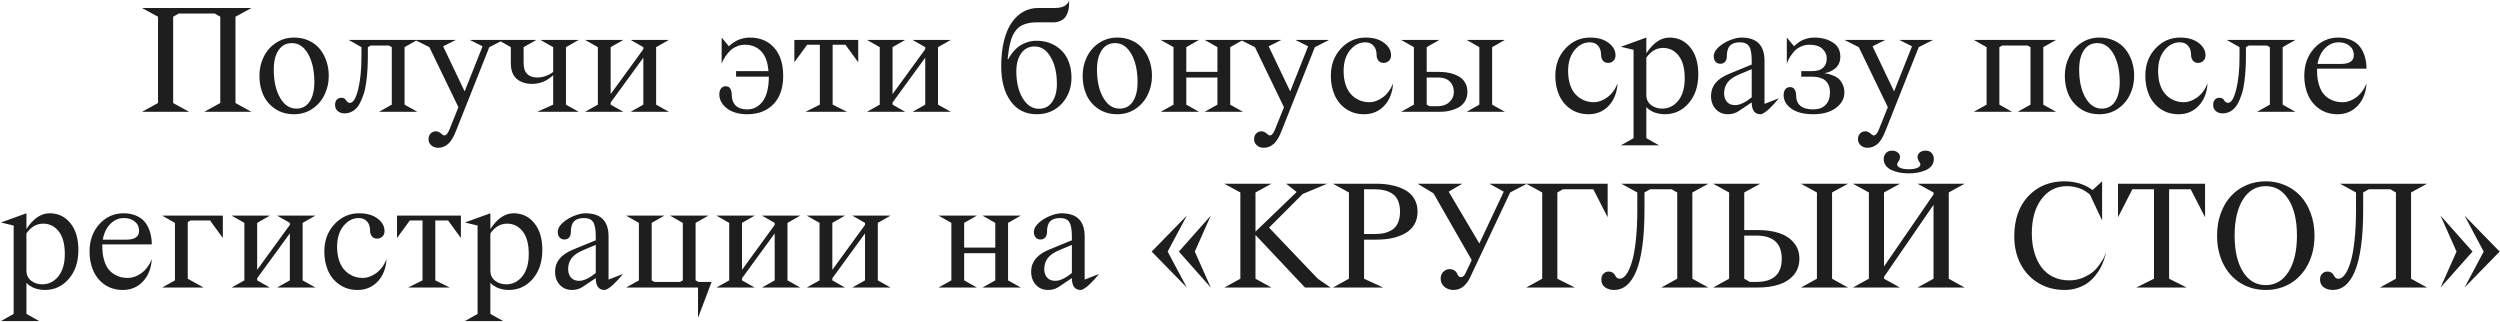 <?xml version="1.0" encoding="UTF-8"?> <svg xmlns="http://www.w3.org/2000/svg" width="939" height="121" viewBox="0 0 939 121" fill="none"><path d="M94.451 3.006L88.445 6.287V38.69L94.451 42H76.727L82.732 38.69V6.287L80.652 5.086H67.147L65.037 6.287V38.69L71.043 42H53.348L59.353 38.69V6.287L53.348 3.006H94.451ZM109.656 16.189C107.488 16.189 105.809 17.078 104.617 18.855C103.426 20.633 102.83 23.045 102.83 26.092C102.83 30.447 103.621 33.992 105.203 36.727C106.785 39.441 108.816 40.799 111.297 40.799C113.465 40.799 115.135 39.91 116.307 38.133C117.479 36.336 118.064 33.924 118.064 30.896C118.064 26.521 117.283 22.977 115.721 20.262C114.178 17.547 112.156 16.189 109.656 16.189ZM97.439 28.494C97.439 25.896 97.977 23.514 99.051 21.346C100.125 19.158 101.658 17.41 103.65 16.102C105.662 14.773 107.928 14.109 110.447 14.109C112.479 14.109 114.324 14.49 115.984 15.252C117.664 16.014 119.041 17.059 120.115 18.387C121.189 19.695 122.02 21.219 122.605 22.957C123.191 24.695 123.484 26.541 123.484 28.494C123.484 31.092 122.938 33.484 121.844 35.672C120.77 37.859 119.227 39.617 117.215 40.945C115.223 42.254 112.967 42.908 110.447 42.908C107.752 42.908 105.398 42.244 103.387 40.916C101.395 39.588 99.9 37.85 98.904 35.701C97.928 33.533 97.439 31.131 97.439 28.494ZM142.352 42L147.156 39.305V17.713L146.072 17.098H139.246L138.162 17.713V21.287C138.162 22.986 138.113 24.598 138.016 26.121C137.938 27.625 137.781 29.227 137.547 30.926C137.332 32.605 137 34.119 136.551 35.467C136.121 36.795 135.594 38.016 134.969 39.129C134.344 40.223 133.553 41.072 132.596 41.678C131.639 42.283 130.555 42.586 129.344 42.586C128.426 42.586 127.615 42.312 126.912 41.766C126.209 41.219 125.857 40.438 125.857 39.422C125.857 38.504 126.082 37.83 126.531 37.4C126.98 36.951 127.576 36.727 128.318 36.727C128.729 36.727 129.08 36.824 129.373 37.02C129.666 37.215 129.871 37.44 129.988 37.693C130.125 37.928 130.311 38.143 130.545 38.338C130.799 38.533 131.102 38.631 131.453 38.631C132.645 38.631 133.66 36.971 134.5 33.65C135.34 30.311 135.76 26.189 135.76 21.287V17.713L130.955 14.988H156.766L151.961 17.713V39.305L156.766 42H142.352ZM189.168 14.988L183.777 17.713L171.355 48.973C170.398 51.473 169.363 53.182 168.25 54.1C167.156 55.037 165.926 55.506 164.559 55.506C163.523 55.506 162.664 55.193 161.98 54.568C161.297 53.963 160.955 53.211 160.955 52.312C160.955 51.434 161.219 50.711 161.746 50.145C162.273 49.598 162.918 49.324 163.68 49.324C164.012 49.324 164.334 49.383 164.646 49.5C164.959 49.637 165.193 49.764 165.35 49.881C165.525 50.018 165.789 50.232 166.141 50.525C167.059 51.346 167.957 50.701 168.836 48.592L172.176 40.272L161.277 17.713L155.857 14.988H171.238L166.434 17.391L174.52 34.324L181.258 17.391L176.453 14.988H189.168ZM207.771 39.305V28.201C207.693 28.299 207.576 28.426 207.42 28.582C207.264 28.719 206.922 28.982 206.395 29.373C205.887 29.744 205.35 30.076 204.783 30.369C204.236 30.662 203.523 30.926 202.645 31.16C201.766 31.395 200.877 31.512 199.979 31.512C197.537 31.512 195.574 30.887 194.09 29.637C192.605 28.367 191.863 26.385 191.863 23.689V17.713L187.088 14.988H201.473L196.668 17.713V23.689C196.668 25.545 197.117 26.912 198.016 27.791C198.934 28.67 200.184 29.109 201.766 29.109C202.84 29.109 203.875 28.934 204.871 28.582C205.867 28.23 206.6 27.879 207.068 27.527L207.771 27V17.713L202.967 14.988H217.381L212.576 17.713V39.305L217.381 42H201.766L207.771 39.305ZM236.863 42L241.639 39.305V21.668L229.363 38.514V39.305L234.139 42H219.754L224.559 39.305V17.713L219.754 14.988H234.139L229.363 17.713V35.35L241.639 18.475V17.713L236.863 14.988H251.248L246.443 17.713V39.305L251.248 42H236.863ZM276.473 28.787V26.707H288.631C288.357 23.289 287.43 20.789 285.848 19.207C284.285 17.605 282.254 16.805 279.754 16.805C278.621 16.805 277.557 17.039 276.561 17.508C275.564 17.977 274.754 18.523 274.129 19.148C273.523 19.754 272.967 20.438 272.459 21.199C271.971 21.961 271.629 22.557 271.434 22.986C271.258 23.396 271.131 23.719 271.053 23.953V14.109L273.777 17.391C273.855 17.293 273.973 17.176 274.129 17.039C274.285 16.883 274.617 16.619 275.125 16.248C275.652 15.877 276.189 15.545 276.736 15.252C277.303 14.959 278.025 14.695 278.904 14.461C279.783 14.227 280.672 14.109 281.57 14.109C285.477 14.109 288.553 15.389 290.799 17.947C293.045 20.486 294.168 24.002 294.168 28.494C294.168 33.065 292.947 36.609 290.506 39.129C288.064 41.648 284.783 42.908 280.662 42.908C277.498 42.908 274.959 42.176 273.045 40.711C271.131 39.227 270.174 37.459 270.174 35.408C270.174 34.51 270.389 33.787 270.818 33.24C271.248 32.674 271.834 32.391 272.576 32.391C273.377 32.391 273.953 32.693 274.305 33.299C274.656 33.904 274.832 34.607 274.832 35.408C274.832 37.225 275.32 38.631 276.297 39.627C277.293 40.603 278.748 41.092 280.662 41.092C281.756 41.092 282.771 40.867 283.709 40.418C284.646 39.969 285.496 39.275 286.258 38.338C287.039 37.4 287.654 36.121 288.104 34.5C288.553 32.859 288.777 30.955 288.777 28.787H276.473ZM302.547 42L307.938 39.305V16.805H303.162L298.357 23.396V14.988H322.352V23.396L317.547 16.805H312.742V39.305L318.162 42H302.547ZM342.742 42L347.518 39.305V21.668L335.242 38.514V39.305L340.018 42H325.633L330.438 39.305V17.713L325.633 14.988H340.018L335.242 17.713V35.35L347.518 18.475V17.713L342.742 14.988H357.127L352.322 17.713V39.305L357.127 42H342.742ZM378.455 22.195H378.748C378.826 22 378.943 21.756 379.1 21.463C379.275 21.15 379.666 20.604 380.271 19.822C380.896 19.021 381.57 18.318 382.293 17.713C383.035 17.107 384.021 16.561 385.252 16.072C386.502 15.565 387.83 15.31 389.236 15.31C391.971 15.31 394.344 15.926 396.355 17.156C398.387 18.367 399.91 20.008 400.926 22.078C401.941 24.148 402.449 26.492 402.449 29.109C402.449 33.055 401.219 36.346 398.758 38.982C396.316 41.6 393.182 42.908 389.354 42.908C385.213 42.908 381.961 41.277 379.598 38.016C377.234 34.734 376.053 30.359 376.053 24.891C376.053 21.297 376.404 18.094 377.107 15.281C377.811 12.469 378.787 10.184 380.037 8.426C381.287 6.648 382.742 5.301 384.402 4.383C386.062 3.465 387.879 3.006 389.852 3.006H396.15C397.146 3.006 398.016 2.898 398.758 2.684C399.5 2.469 400.057 2.186 400.428 1.834C400.799 1.482 401.062 1.189 401.219 0.955C401.375 0.721 401.482 0.486 401.541 0.252V1.512C401.541 2.039 401.502 2.557 401.424 3.064C401.365 3.572 401.209 4.168 400.955 4.852C400.721 5.516 400.398 6.102 399.988 6.609C399.578 7.098 398.982 7.518 398.201 7.869C397.439 8.221 396.551 8.396 395.535 8.396H389.236C388.045 8.396 386.971 8.514 386.014 8.748C385.076 8.963 384.266 9.266 383.582 9.656C382.898 10.027 382.283 10.545 381.736 11.209C381.209 11.854 380.77 12.527 380.418 13.23C380.086 13.914 379.783 14.773 379.51 15.809C379.256 16.824 379.051 17.811 378.895 18.768C378.738 19.725 378.592 20.867 378.455 22.195ZM388.592 17.449C386.443 17.449 384.764 18.309 383.553 20.027C382.342 21.746 381.736 23.992 381.736 26.766C381.736 30.848 382.527 34.217 384.109 36.873C385.711 39.529 387.742 40.857 390.203 40.857C392.352 40.857 394.012 39.998 395.184 38.279C396.375 36.541 396.971 34.305 396.971 31.57C396.971 27.449 396.189 24.07 394.627 21.434C393.084 18.777 391.072 17.449 388.592 17.449ZM418.855 16.189C416.688 16.189 415.008 17.078 413.816 18.855C412.625 20.633 412.029 23.045 412.029 26.092C412.029 30.447 412.82 33.992 414.402 36.727C415.984 39.441 418.016 40.799 420.496 40.799C422.664 40.799 424.334 39.91 425.506 38.133C426.678 36.336 427.264 33.924 427.264 30.896C427.264 26.521 426.482 22.977 424.92 20.262C423.377 17.547 421.355 16.189 418.855 16.189ZM406.639 28.494C406.639 25.896 407.176 23.514 408.25 21.346C409.324 19.158 410.857 17.41 412.85 16.102C414.861 14.773 417.127 14.109 419.646 14.109C421.678 14.109 423.523 14.49 425.184 15.252C426.863 16.014 428.24 17.059 429.314 18.387C430.389 19.695 431.219 21.219 431.805 22.957C432.391 24.695 432.684 26.541 432.684 28.494C432.684 31.092 432.137 33.484 431.043 35.672C429.969 37.859 428.426 39.617 426.414 40.945C424.422 42.254 422.166 42.908 419.646 42.908C416.951 42.908 414.598 42.244 412.586 40.916C410.594 39.588 409.1 37.85 408.104 35.701C407.127 33.533 406.639 31.131 406.639 28.494ZM435.965 42L440.77 39.305V17.713L435.965 14.988H450.35L445.574 17.713V27H457.264V17.713L452.459 14.988H466.873L462.068 17.713V39.305L466.873 42H452.459L457.264 39.305V29.109H445.574V39.305L450.35 42H435.965ZM499.246 14.988L493.855 17.713L481.434 48.973C480.477 51.473 479.441 53.182 478.328 54.1C477.234 55.037 476.004 55.506 474.637 55.506C473.602 55.506 472.742 55.193 472.059 54.568C471.375 53.963 471.033 53.211 471.033 52.312C471.033 51.434 471.297 50.711 471.824 50.145C472.352 49.598 472.996 49.324 473.758 49.324C474.09 49.324 474.412 49.383 474.725 49.5C475.037 49.637 475.271 49.764 475.428 49.881C475.604 50.018 475.867 50.232 476.219 50.525C477.137 51.346 478.035 50.701 478.914 48.592L482.254 40.272L471.355 17.713L465.936 14.988H481.316L476.512 17.391L484.598 34.324L491.336 17.391L486.531 14.988H499.246ZM523.24 31.395C523.006 34.852 521.893 37.635 519.9 39.744C517.908 41.853 515.389 42.908 512.342 42.908C509.822 42.908 507.605 42.273 505.691 41.004C503.777 39.715 502.322 37.986 501.326 35.818C500.35 33.631 499.861 31.189 499.861 28.494C499.861 24.354 501.131 20.926 503.67 18.211C506.209 15.477 509.295 14.109 512.928 14.109C515.818 14.109 518.133 14.773 519.871 16.102C521.609 17.41 522.479 18.982 522.479 20.818C522.479 21.697 522.195 22.391 521.629 22.898C521.062 23.387 520.408 23.631 519.666 23.631C518.846 23.631 518.201 23.338 517.732 22.752C517.283 22.166 517.059 21.502 517.059 20.76C517.059 19.217 516.678 18.025 515.916 17.186C515.174 16.326 514.139 15.896 512.811 15.896C510.604 15.896 508.689 16.883 507.068 18.855C505.467 20.828 504.666 23.426 504.666 26.648C504.666 28.367 504.861 29.92 505.252 31.307C505.662 32.674 506.189 33.797 506.834 34.676C507.479 35.535 508.23 36.258 509.09 36.844C509.969 37.41 510.838 37.81 511.697 38.045C512.557 38.279 513.426 38.397 514.305 38.397C515.945 38.397 517.586 37.82 519.227 36.668C520.887 35.516 522.225 33.758 523.24 31.395ZM526.258 42L531.062 39.305V17.713L526.258 14.988H540.643L535.867 17.713V27H540.35C541.385 27 542.371 27.068 543.309 27.205C544.266 27.322 545.232 27.557 546.209 27.908C547.186 28.26 548.025 28.709 548.729 29.256C549.451 29.803 550.037 30.525 550.486 31.424C550.936 32.322 551.16 33.348 551.16 34.5C551.16 35.652 550.936 36.678 550.486 37.576C550.037 38.475 549.451 39.197 548.729 39.744C548.025 40.291 547.186 40.74 546.209 41.092C545.232 41.443 544.266 41.688 543.309 41.824C542.371 41.941 541.385 42 540.35 42H526.258ZM540.057 29.109H535.867V39.305L536.951 39.891H540.057C541.834 39.891 543.279 39.373 544.393 38.338C545.506 37.303 546.062 36.023 546.062 34.5C546.062 32.898 545.555 31.6 544.539 30.604C543.543 29.607 542.049 29.109 540.057 29.109ZM550.867 42L555.643 39.305V17.713L550.867 14.988H565.252L560.447 17.713V39.305L565.252 42H550.867ZM607.557 31.395C607.322 34.852 606.209 37.635 604.217 39.744C602.225 41.853 599.705 42.908 596.658 42.908C594.139 42.908 591.922 42.273 590.008 41.004C588.094 39.715 586.639 37.986 585.643 35.818C584.666 33.631 584.178 31.189 584.178 28.494C584.178 24.354 585.447 20.926 587.986 18.211C590.525 15.477 593.611 14.109 597.244 14.109C600.135 14.109 602.449 14.773 604.188 16.102C605.926 17.41 606.795 18.982 606.795 20.818C606.795 21.697 606.512 22.391 605.945 22.898C605.379 23.387 604.725 23.631 603.982 23.631C603.162 23.631 602.518 23.338 602.049 22.752C601.6 22.166 601.375 21.502 601.375 20.76C601.375 19.217 600.994 18.025 600.232 17.186C599.49 16.326 598.455 15.896 597.127 15.896C594.92 15.896 593.006 16.883 591.385 18.855C589.783 20.828 588.982 23.426 588.982 26.648C588.982 28.367 589.178 29.92 589.568 31.307C589.979 32.674 590.506 33.797 591.15 34.676C591.795 35.535 592.547 36.258 593.406 36.844C594.285 37.41 595.154 37.81 596.014 38.045C596.873 38.279 597.742 38.397 598.621 38.397C600.262 38.397 601.902 37.82 603.543 36.668C605.203 35.516 606.541 33.758 607.557 31.395ZM618.367 21.668V35.701C618.367 37.264 618.953 38.504 620.125 39.422C621.316 40.34 622.693 40.799 624.256 40.799C626.697 40.799 628.729 39.803 630.35 37.81C631.971 35.799 632.781 32.996 632.781 29.402C632.781 25.672 632.02 22.84 630.496 20.906C628.992 18.973 627.049 18.006 624.666 18.006C622.146 18.006 620.047 19.227 618.367 21.668ZM608.787 54.598L613.562 51.902V18.709L608.787 17.566L618.367 14.109V20.027C620.926 16.082 623.826 14.109 627.068 14.109C630.271 14.109 632.869 15.34 634.861 17.801C636.873 20.262 637.879 23.631 637.879 27.908C637.879 32.342 636.678 35.955 634.275 38.748C631.893 41.522 628.895 42.908 625.281 42.908C624.383 42.908 623.533 42.81 622.732 42.615C621.932 42.44 621.277 42.225 620.77 41.971C620.262 41.697 619.812 41.434 619.422 41.18C619.051 40.906 618.787 40.672 618.631 40.477L618.367 40.213V51.902L623.172 54.598H608.787ZM649.305 27.791L657.947 24.246V22.811C657.947 20.174 657.615 18.367 656.951 17.391C656.307 16.395 655.145 15.896 653.465 15.896C651.805 15.896 650.574 16.316 649.773 17.156C648.992 17.977 648.602 19.295 648.602 21.111C648.602 22.01 648.377 22.713 647.928 23.221C647.479 23.709 646.883 23.953 646.141 23.953C645.418 23.953 644.822 23.699 644.354 23.191C643.904 22.664 643.68 21.971 643.68 21.111C643.68 19.939 644.295 18.797 645.525 17.684C646.775 16.57 648.201 15.701 649.803 15.076C651.404 14.432 652.82 14.109 654.051 14.109C659.852 14.109 662.752 17.01 662.752 22.811V39.012L668.172 36.902C668.035 37.059 667.85 37.273 667.615 37.547C667.4 37.82 666.98 38.309 666.355 39.012C665.73 39.695 665.135 40.301 664.568 40.828C664.021 41.355 663.426 41.834 662.781 42.264C662.156 42.693 661.648 42.908 661.258 42.908C659.051 42.908 657.947 41.424 657.947 38.455L653.348 41.531C652.098 42.449 650.652 42.908 649.012 42.908C647.156 42.908 645.633 42.273 644.441 41.004C643.25 39.715 642.654 38.045 642.654 35.994C642.654 32.361 644.871 29.627 649.305 27.791ZM657.947 36.551V25.975L653.348 27.908C651.219 28.787 649.725 29.812 648.865 30.984C648.006 32.137 647.576 33.504 647.576 35.086C647.576 36.355 647.928 37.41 648.631 38.25C649.354 39.07 650.379 39.48 651.707 39.48C653.445 39.48 655.525 38.504 657.947 36.551ZM681.033 41.092C683.006 41.092 684.549 40.535 685.662 39.422C686.775 38.289 687.332 36.746 687.332 34.793C687.332 34.188 687.283 33.631 687.186 33.123C687.107 32.615 686.922 32.088 686.629 31.541C686.336 30.975 685.945 30.506 685.457 30.135C684.988 29.744 684.324 29.422 683.465 29.168C682.605 28.914 681.6 28.787 680.447 28.787H676.551V26.707H680.74C682.518 26.707 683.855 26.287 684.754 25.447C685.672 24.607 686.131 23.426 686.131 21.902C686.131 20.535 685.584 19.344 684.49 18.328C683.416 17.312 681.766 16.805 679.539 16.805C678.367 16.805 677.273 17.059 676.258 17.566C675.242 18.055 674.432 18.65 673.826 19.354C673.24 20.057 672.723 20.76 672.273 21.463C671.844 22.166 671.541 22.762 671.365 23.25L671.131 24.012V14.109L673.855 17.391C673.934 17.293 674.041 17.176 674.178 17.039C674.314 16.883 674.627 16.619 675.115 16.248C675.604 15.877 676.111 15.545 676.639 15.252C677.186 14.959 677.879 14.695 678.719 14.461C679.578 14.227 680.457 14.109 681.355 14.109C684.148 14.109 686.492 14.715 688.387 15.926C690.281 17.117 691.229 18.904 691.229 21.287C691.229 22.303 691.033 23.201 690.643 23.982C690.252 24.764 689.773 25.359 689.207 25.77C688.66 26.18 688.104 26.521 687.537 26.795C686.99 27.068 686.521 27.234 686.131 27.293L685.545 27.41V27.586C685.74 27.586 685.994 27.615 686.307 27.674C686.639 27.713 687.215 27.879 688.035 28.172C688.875 28.445 689.607 28.816 690.232 29.285C690.877 29.734 691.453 30.447 691.961 31.424C692.488 32.381 692.752 33.504 692.752 34.793C692.752 37.02 691.697 38.934 689.588 40.535C687.479 42.117 684.627 42.908 681.033 42.908C677.576 42.908 674.861 42.225 672.889 40.857C670.916 39.471 669.93 37.752 669.93 35.701C669.93 34.803 670.145 34.08 670.574 33.533C671.004 32.986 671.59 32.713 672.332 32.713C673.133 32.713 673.709 33.016 674.061 33.621C674.432 34.207 674.617 34.9 674.617 35.701C674.617 39.295 676.756 41.092 681.033 41.092ZM726.062 14.988L720.672 17.713L708.25 48.973C707.293 51.473 706.258 53.182 705.145 54.1C704.051 55.037 702.82 55.506 701.453 55.506C700.418 55.506 699.559 55.193 698.875 54.568C698.191 53.963 697.85 53.211 697.85 52.312C697.85 51.434 698.113 50.711 698.641 50.145C699.168 49.598 699.812 49.324 700.574 49.324C700.906 49.324 701.229 49.383 701.541 49.5C701.854 49.637 702.088 49.764 702.244 49.881C702.42 50.018 702.684 50.232 703.035 50.525C703.953 51.346 704.852 50.701 705.73 48.592L709.07 40.272L698.172 17.713L692.752 14.988H708.133L703.328 17.391L711.414 34.324L718.152 17.391L713.348 14.988H726.062ZM750.965 17.713V39.305L755.74 42H741.355L746.16 39.305V17.713L741.355 14.988H772.264L767.459 17.713V39.305L772.264 42H757.85L762.654 39.305V17.713L761.57 17.098H752.049L750.965 17.713ZM787.762 16.189C785.594 16.189 783.914 17.078 782.723 18.855C781.531 20.633 780.936 23.045 780.936 26.092C780.936 30.447 781.727 33.992 783.309 36.727C784.891 39.441 786.922 40.799 789.402 40.799C791.57 40.799 793.24 39.91 794.412 38.133C795.584 36.336 796.17 33.924 796.17 30.896C796.17 26.521 795.389 22.977 793.826 20.262C792.283 17.547 790.262 16.189 787.762 16.189ZM775.545 28.494C775.545 25.896 776.082 23.514 777.156 21.346C778.23 19.158 779.764 17.41 781.756 16.102C783.768 14.773 786.033 14.109 788.553 14.109C790.584 14.109 792.43 14.49 794.09 15.252C795.77 16.014 797.146 17.059 798.221 18.387C799.295 19.695 800.125 21.219 800.711 22.957C801.297 24.695 801.59 26.541 801.59 28.494C801.59 31.092 801.043 33.484 799.949 35.672C798.875 37.859 797.332 39.617 795.32 40.945C793.328 42.254 791.072 42.908 788.553 42.908C785.857 42.908 783.504 42.244 781.492 40.916C779.5 39.588 778.006 37.85 777.01 35.701C776.033 33.533 775.545 31.131 775.545 28.494ZM829.158 31.395C828.924 34.852 827.811 37.635 825.818 39.744C823.826 41.853 821.307 42.908 818.26 42.908C815.74 42.908 813.523 42.273 811.609 41.004C809.695 39.715 808.24 37.986 807.244 35.818C806.268 33.631 805.779 31.189 805.779 28.494C805.779 24.354 807.049 20.926 809.588 18.211C812.127 15.477 815.213 14.109 818.846 14.109C821.736 14.109 824.051 14.773 825.789 16.102C827.527 17.41 828.396 18.982 828.396 20.818C828.396 21.697 828.113 22.391 827.547 22.898C826.98 23.387 826.326 23.631 825.584 23.631C824.764 23.631 824.119 23.338 823.65 22.752C823.201 22.166 822.977 21.502 822.977 20.76C822.977 19.217 822.596 18.025 821.834 17.186C821.092 16.326 820.057 15.896 818.729 15.896C816.521 15.896 814.607 16.883 812.986 18.855C811.385 20.828 810.584 23.426 810.584 26.648C810.584 28.367 810.779 29.92 811.17 31.307C811.58 32.674 812.107 33.797 812.752 34.676C813.396 35.535 814.148 36.258 815.008 36.844C815.887 37.41 816.756 37.81 817.615 38.045C818.475 38.279 819.344 38.397 820.223 38.397C821.863 38.397 823.504 37.82 825.145 36.668C826.805 35.516 828.143 33.758 829.158 31.395ZM847.762 42L852.566 39.305V17.713L851.482 17.098H844.656L843.572 17.713V21.287C843.572 22.986 843.523 24.598 843.426 26.121C843.348 27.625 843.191 29.227 842.957 30.926C842.742 32.605 842.41 34.119 841.961 35.467C841.531 36.795 841.004 38.016 840.379 39.129C839.754 40.223 838.963 41.072 838.006 41.678C837.049 42.283 835.965 42.586 834.754 42.586C833.836 42.586 833.025 42.312 832.322 41.766C831.619 41.219 831.268 40.438 831.268 39.422C831.268 38.504 831.492 37.83 831.941 37.4C832.391 36.951 832.986 36.727 833.729 36.727C834.139 36.727 834.49 36.824 834.783 37.02C835.076 37.215 835.281 37.44 835.398 37.693C835.535 37.928 835.721 38.143 835.955 38.338C836.209 38.533 836.512 38.631 836.863 38.631C838.055 38.631 839.07 36.971 839.91 33.65C840.75 30.311 841.17 26.189 841.17 21.287V17.713L836.365 14.988H862.176L857.371 17.713V39.305L862.176 42H847.762ZM888.865 31.395C888.631 34.852 887.518 37.635 885.525 39.744C883.533 41.853 881.014 42.908 877.967 42.908C875.447 42.908 873.23 42.273 871.316 41.004C869.402 39.715 867.947 37.986 866.951 35.818C865.975 33.631 865.486 31.189 865.486 28.494C865.486 24.334 866.717 20.896 869.178 18.182C871.639 15.467 874.666 14.109 878.26 14.109C880.096 14.109 881.707 14.422 883.094 15.047C884.5 15.652 885.613 16.502 886.434 17.596C887.254 18.689 887.859 19.93 888.25 21.316C888.66 22.684 888.865 24.178 888.865 25.799H870.291V26.648C870.291 28.484 870.496 30.115 870.906 31.541C871.316 32.947 871.834 34.08 872.459 34.94C873.104 35.779 873.865 36.473 874.744 37.02C875.623 37.547 876.473 37.908 877.293 38.103C878.133 38.299 879.012 38.397 879.93 38.397C881.57 38.397 883.211 37.82 884.852 36.668C886.512 35.516 887.85 33.758 888.865 31.395ZM878.377 15.896C876.482 15.896 874.803 16.619 873.338 18.064C871.873 19.51 870.916 21.492 870.467 24.012H879.285C882.488 24.012 884.09 22.908 884.09 20.701C884.09 19.236 883.553 18.074 882.479 17.215C881.424 16.336 880.057 15.896 878.377 15.896ZM9.93 87.668V101.701C9.93 103.264 10.516 104.504 11.688 105.422C12.879 106.34 14.256 106.799 15.818 106.799C18.26 106.799 20.291 105.803 21.912 103.811C23.533 101.799 24.344 98.996 24.344 95.402C24.344 91.672 23.582 88.84 22.059 86.906C20.555 84.973 18.611 84.006 16.229 84.006C13.709 84.006 11.609 85.227 9.93 87.668ZM0.35 120.598L5.125 117.902V84.709L0.35 83.566L9.93 80.109V86.027C12.488 82.082 15.389 80.109 18.631 80.109C21.834 80.109 24.432 81.34 26.424 83.801C28.436 86.262 29.441 89.631 29.441 93.908C29.441 98.342 28.24 101.955 25.838 104.748C23.455 107.521 20.457 108.908 16.844 108.908C15.945 108.908 15.096 108.811 14.295 108.615C13.494 108.439 12.84 108.225 12.332 107.971C11.824 107.697 11.375 107.434 10.984 107.18C10.613 106.906 10.35 106.672 10.193 106.477L9.93 106.213V117.902L14.734 120.598H0.35ZM57.01 97.394C56.775 100.852 55.662 103.635 53.67 105.744C51.678 107.854 49.158 108.908 46.111 108.908C43.592 108.908 41.375 108.273 39.461 107.004C37.547 105.715 36.092 103.986 35.096 101.818C34.119 99.631 33.631 97.189 33.631 94.494C33.631 90.334 34.861 86.897 37.322 84.182C39.783 81.467 42.81 80.109 46.404 80.109C48.24 80.109 49.852 80.422 51.238 81.047C52.645 81.652 53.758 82.502 54.578 83.596C55.398 84.689 56.004 85.93 56.395 87.316C56.805 88.684 57.01 90.178 57.01 91.799H38.435V92.648C38.435 94.484 38.641 96.115 39.051 97.541C39.461 98.947 39.978 100.08 40.603 100.939C41.248 101.779 42.01 102.473 42.889 103.02C43.768 103.547 44.617 103.908 45.438 104.104C46.277 104.299 47.156 104.396 48.074 104.396C49.715 104.396 51.355 103.82 52.996 102.668C54.656 101.516 55.994 99.758 57.01 97.394ZM46.522 81.897C44.627 81.897 42.947 82.619 41.482 84.064C40.018 85.51 39.06 87.492 38.611 90.012H47.43C50.633 90.012 52.234 88.908 52.234 86.701C52.234 85.236 51.697 84.074 50.623 83.215C49.568 82.336 48.201 81.897 46.522 81.897ZM70.516 83.391V104.689L76.492 108H60.906L65.711 105.305V83.713L60.906 80.988H83.699V89.397L78.894 82.805H71.6L70.516 83.391ZM104.09 108L108.865 105.305V87.668L96.59 104.514V105.305L101.365 108H86.981L91.785 105.305V83.713L86.981 80.988H101.365L96.59 83.713V101.35L108.865 84.475V83.713L104.09 80.988H118.475L113.67 83.713V105.305L118.475 108H104.09ZM145.193 97.394C144.959 100.852 143.846 103.635 141.854 105.744C139.861 107.854 137.342 108.908 134.295 108.908C131.775 108.908 129.559 108.273 127.645 107.004C125.73 105.715 124.275 103.986 123.279 101.818C122.303 99.631 121.814 97.189 121.814 94.494C121.814 90.353 123.084 86.926 125.623 84.211C128.162 81.477 131.248 80.109 134.881 80.109C137.771 80.109 140.086 80.773 141.824 82.102C143.562 83.41 144.432 84.982 144.432 86.818C144.432 87.697 144.148 88.391 143.582 88.898C143.016 89.387 142.361 89.631 141.619 89.631C140.799 89.631 140.154 89.338 139.686 88.752C139.236 88.166 139.012 87.502 139.012 86.76C139.012 85.217 138.631 84.025 137.869 83.186C137.127 82.326 136.092 81.897 134.764 81.897C132.557 81.897 130.643 82.883 129.021 84.856C127.42 86.828 126.619 89.426 126.619 92.648C126.619 94.367 126.814 95.92 127.205 97.307C127.615 98.674 128.143 99.797 128.787 100.676C129.432 101.535 130.184 102.258 131.043 102.844C131.922 103.41 132.791 103.811 133.65 104.045C134.51 104.279 135.379 104.396 136.258 104.396C137.898 104.396 139.539 103.82 141.18 102.668C142.84 101.516 144.178 99.758 145.193 97.394ZM153.309 108L158.699 105.305V82.805H153.924L149.119 89.397V80.988H173.113V89.397L168.309 82.805H163.504V105.305L168.924 108H153.309ZM184.188 87.668V101.701C184.188 103.264 184.773 104.504 185.945 105.422C187.137 106.34 188.514 106.799 190.076 106.799C192.518 106.799 194.549 105.803 196.17 103.811C197.791 101.799 198.602 98.996 198.602 95.402C198.602 91.672 197.84 88.84 196.316 86.906C194.812 84.973 192.869 84.006 190.486 84.006C187.967 84.006 185.867 85.227 184.188 87.668ZM174.607 120.598L179.383 117.902V84.709L174.607 83.566L184.188 80.109V86.027C186.746 82.082 189.646 80.109 192.889 80.109C196.092 80.109 198.689 81.34 200.682 83.801C202.693 86.262 203.699 89.631 203.699 93.908C203.699 98.342 202.498 101.955 200.096 104.748C197.713 107.521 194.715 108.908 191.102 108.908C190.203 108.908 189.354 108.811 188.553 108.615C187.752 108.439 187.098 108.225 186.59 107.971C186.082 107.697 185.633 107.434 185.242 107.18C184.871 106.906 184.607 106.672 184.451 106.477L184.188 106.213V117.902L188.992 120.598H174.607ZM215.125 93.791L223.768 90.246V88.811C223.768 86.174 223.436 84.367 222.771 83.391C222.127 82.394 220.965 81.897 219.285 81.897C217.625 81.897 216.395 82.316 215.594 83.156C214.812 83.977 214.422 85.295 214.422 87.111C214.422 88.01 214.197 88.713 213.748 89.221C213.299 89.709 212.703 89.953 211.961 89.953C211.238 89.953 210.643 89.699 210.174 89.191C209.725 88.664 209.5 87.971 209.5 87.111C209.5 85.939 210.115 84.797 211.346 83.684C212.596 82.57 214.021 81.701 215.623 81.076C217.225 80.432 218.641 80.109 219.871 80.109C225.672 80.109 228.572 83.01 228.572 88.811V105.012L233.992 102.902C233.855 103.059 233.67 103.273 233.436 103.547C233.221 103.82 232.801 104.309 232.176 105.012C231.551 105.695 230.955 106.301 230.389 106.828C229.842 107.355 229.246 107.834 228.602 108.264C227.977 108.693 227.469 108.908 227.078 108.908C224.871 108.908 223.768 107.424 223.768 104.455L219.168 107.531C217.918 108.449 216.473 108.908 214.832 108.908C212.977 108.908 211.453 108.273 210.262 107.004C209.07 105.715 208.475 104.045 208.475 101.994C208.475 98.361 210.691 95.627 215.125 93.791ZM223.768 102.551V91.975L219.168 93.908C217.039 94.787 215.545 95.812 214.686 96.984C213.826 98.137 213.396 99.504 213.396 101.086C213.396 102.355 213.748 103.41 214.451 104.25C215.174 105.07 216.199 105.48 217.527 105.48C219.266 105.48 221.346 104.504 223.768 102.551ZM256.463 105.305V83.713L251.658 80.988H266.072L261.268 83.713V105.305L262.352 105.891H267.273L262.176 119.396V108H235.164L239.969 105.305V83.713L235.164 80.988H249.549L244.773 83.713V105.305L245.857 105.891H255.379L256.463 105.305ZM286.199 108L290.975 105.305V87.668L278.699 104.514V105.305L283.475 108H269.09L273.895 105.305V83.713L269.09 80.988H283.475L278.699 83.713V101.35L290.975 84.475V83.713L286.199 80.988H300.584L295.779 83.713V105.305L300.584 108H286.199ZM320.125 108L324.9 105.305V87.668L312.625 104.514V105.305L317.4 108H303.016L307.82 105.305V83.713L303.016 80.988H317.4L312.625 83.713V101.35L324.9 84.475V83.713L320.125 80.988H334.51L329.705 83.713V105.305L334.51 108H320.125ZM352.527 108L357.332 105.305V83.713L352.527 80.988H366.912L362.137 83.713V93H373.826V83.713L369.021 80.988H383.436L378.631 83.713V105.305L383.436 108H369.021L373.826 105.305V95.109H362.137V105.305L366.912 108H352.527ZM393.953 93.791L402.596 90.246V88.811C402.596 86.174 402.264 84.367 401.6 83.391C400.955 82.394 399.793 81.897 398.113 81.897C396.453 81.897 395.223 82.316 394.422 83.156C393.641 83.977 393.25 85.295 393.25 87.111C393.25 88.01 393.025 88.713 392.576 89.221C392.127 89.709 391.531 89.953 390.789 89.953C390.066 89.953 389.471 89.699 389.002 89.191C388.553 88.664 388.328 87.971 388.328 87.111C388.328 85.939 388.943 84.797 390.174 83.684C391.424 82.57 392.85 81.701 394.451 81.076C396.053 80.432 397.469 80.109 398.699 80.109C404.5 80.109 407.4 83.01 407.4 88.811V105.012L412.82 102.902C412.684 103.059 412.498 103.273 412.264 103.547C412.049 103.82 411.629 104.309 411.004 105.012C410.379 105.695 409.783 106.301 409.217 106.828C408.67 107.355 408.074 107.834 407.43 108.264C406.805 108.693 406.297 108.908 405.906 108.908C403.699 108.908 402.596 107.424 402.596 104.455L397.996 107.531C396.746 108.449 395.301 108.908 393.66 108.908C391.805 108.908 390.281 108.273 389.09 107.004C387.898 105.715 387.303 104.045 387.303 101.994C387.303 98.361 389.52 95.627 393.953 93.791ZM402.596 102.551V91.975L397.996 93.908C395.867 94.787 394.373 95.812 393.514 96.984C392.654 98.137 392.225 99.504 392.225 101.086C392.225 102.355 392.576 103.41 393.279 104.25C394.002 105.07 395.027 105.48 396.355 105.48C398.094 105.48 400.174 104.504 402.596 102.551ZM445.779 80.988L438.572 94.494L445.779 108L432.566 94.494L445.779 80.988ZM454.773 80.988L448.768 94.494L454.773 108L442.791 94.494L454.773 80.988ZM477.566 69.006L471.561 72.287V86.994L487.029 72.111L483.074 69.006H498.514L489.314 72.844L476.658 85.5L494.969 104.689L499.773 108H490.164L471.561 88.254V104.689L477.566 108H459.871L465.877 104.689V72.287L459.871 69.006H477.566ZM519.549 108H500.652L506.658 104.689V72.287L500.652 69.006H516.854C519.1 69.006 521.141 69.211 522.977 69.621C524.812 70.012 526.443 70.617 527.869 71.438C529.314 72.238 530.438 73.332 531.238 74.719C532.039 76.086 532.439 77.678 532.439 79.494C532.439 81.311 532.039 82.912 531.238 84.299C530.438 85.666 529.314 86.76 527.869 87.58C526.443 88.4 524.812 89.016 522.977 89.426C521.141 89.816 519.1 90.012 516.854 90.012H512.342V104.689L519.549 108ZM512.342 71.086V87.902H516.238C517.664 87.902 518.924 87.775 520.018 87.522C521.131 87.248 522.137 86.809 523.035 86.203C523.953 85.578 524.646 84.709 525.115 83.596C525.604 82.463 525.848 81.096 525.848 79.494C525.848 77.893 525.604 76.535 525.115 75.422C524.646 74.289 523.953 73.42 523.035 72.814C522.137 72.189 521.131 71.75 520.018 71.496C518.924 71.223 517.664 71.086 516.238 71.086H512.342ZM573.514 69.006L567.215 72.287L552.215 104.104C550.711 107.307 548.611 108.908 545.916 108.908C544.568 108.908 543.426 108.508 542.488 107.707C541.57 106.887 541.111 105.881 541.111 104.689C541.111 103.576 541.453 102.697 542.137 102.053C542.82 101.408 543.582 101.086 544.422 101.086C545.164 101.086 545.77 101.242 546.238 101.555C546.727 101.867 547.049 102.219 547.205 102.609C547.361 102.98 547.557 103.322 547.791 103.635C548.025 103.947 548.299 104.104 548.611 104.104C549.432 104.104 550.057 103.586 550.486 102.551L552.771 97.688L538.416 72.609L532.439 69.006H549.227L544.129 71.994L555.643 91.447L564.812 71.994L559.422 69.006H573.514ZM584.939 72.287V104.689L591.531 108H573.25L579.256 104.689V72.287L573.25 69.006H603.836V81.603L598.445 71.086H587.049L584.939 72.287ZM641.658 69.006L635.652 72.287V104.689L641.658 108H623.963L629.969 104.689V72.287L627.859 71.086H619.773L617.664 72.287V78.908C617.664 84.143 617.391 88.693 616.844 92.561C616.316 96.428 615.545 99.553 614.529 101.936C613.533 104.299 612.342 106.057 610.955 107.209C609.588 108.342 608.025 108.908 606.268 108.908C604.939 108.908 603.807 108.576 602.869 107.912C601.932 107.248 601.463 106.281 601.463 105.012C601.463 104.035 601.736 103.293 602.283 102.785C602.85 102.258 603.475 101.994 604.158 101.994C604.822 101.994 605.359 102.141 605.77 102.434C606.18 102.707 606.453 103.01 606.59 103.342C606.727 103.674 606.941 103.986 607.234 104.279C607.527 104.553 607.908 104.689 608.377 104.689C609.236 104.689 610.047 104.162 610.809 103.107C611.59 102.053 612.293 100.51 612.918 98.478C613.543 96.447 614.041 93.742 614.412 90.363C614.783 86.984 614.969 83.166 614.969 78.908V72.287L608.963 69.006H641.658ZM643.445 69.006H661.141L655.135 72.287V86.408H660.232C663.24 86.408 665.887 86.779 668.172 87.522C670.457 88.244 672.303 89.436 673.709 91.096C675.135 92.736 675.848 94.768 675.848 97.189C675.848 99.611 675.135 101.652 673.709 103.312C672.303 104.953 670.447 106.145 668.143 106.887C665.857 107.629 663.221 108 660.232 108H643.445L649.451 104.689V72.287L643.445 69.006ZM655.135 88.488V104.689L657.244 105.891H659.646C666.033 105.891 669.227 102.99 669.227 97.189C669.227 91.389 666.033 88.488 659.646 88.488H655.135ZM694.129 69.006L688.123 72.287V104.689L694.129 108H676.434L682.439 104.689V72.287L676.434 69.006H694.129ZM737.928 69.006L731.951 72.287V104.689L737.928 108H720.232L726.238 104.689V76.916L707.635 103.986V104.689L713.641 108H695.945L701.951 104.689V72.287L695.945 69.006H713.641L707.635 72.287V100.09L726.238 73.019V72.287L720.232 69.006H737.928ZM723.191 56.584C724.266 56.584 725.057 56.897 725.564 57.522C726.092 58.147 726.355 58.869 726.355 59.69C726.355 60.647 726.092 61.486 725.564 62.209C725.037 62.912 724.314 63.469 723.396 63.879C722.479 64.289 721.482 64.602 720.408 64.816C719.334 65.012 718.182 65.109 716.951 65.109C715.721 65.109 714.559 65.012 713.465 64.816C712.391 64.602 711.395 64.289 710.477 63.879C709.578 63.469 708.855 62.912 708.309 62.209C707.781 61.486 707.518 60.647 707.518 59.69C707.518 58.889 707.781 58.176 708.309 57.551C708.836 56.906 709.637 56.584 710.711 56.584C711.512 56.584 712.195 56.809 712.762 57.258C713.348 57.688 713.641 58.264 713.641 58.986C713.641 59.553 713.436 60.119 713.025 60.685C712.635 61.232 712.498 61.682 712.615 62.033C712.752 62.522 713.23 62.902 714.051 63.176C714.891 63.449 715.857 63.586 716.951 63.586C718.045 63.586 719.002 63.449 719.822 63.176C720.643 62.902 721.121 62.522 721.258 62.033C721.375 61.682 721.229 61.232 720.818 60.685C720.428 60.119 720.232 59.553 720.232 58.986C720.232 58.264 720.516 57.688 721.082 57.258C721.668 56.809 722.371 56.584 723.191 56.584ZM789.549 68.098V82.805L785.037 73.195C784.959 73.098 784.842 72.981 784.686 72.844C784.529 72.688 784.178 72.424 783.631 72.053C783.084 71.682 782.498 71.35 781.873 71.057C781.268 70.764 780.467 70.5 779.471 70.266C778.475 70.031 777.439 69.914 776.365 69.914C772.361 69.914 769.158 71.545 766.756 74.807C764.354 78.049 763.152 82.316 763.152 87.609C763.152 90.168 763.455 92.522 764.061 94.67C764.666 96.818 765.545 98.684 766.697 100.266C767.85 101.848 769.324 103.088 771.121 103.986C772.938 104.865 774.979 105.305 777.244 105.305C779.119 105.305 780.867 104.953 782.488 104.25C784.109 103.527 785.379 102.766 786.297 101.965C787.234 101.145 788.113 100.109 788.934 98.859C789.754 97.609 790.252 96.779 790.428 96.369C790.604 95.959 790.799 95.461 791.014 94.875L791.043 94.846C791.004 95.1 790.926 95.441 790.809 95.871C790.711 96.281 790.486 96.965 790.135 97.922C789.783 98.879 789.373 99.807 788.904 100.705C788.436 101.584 787.781 102.541 786.941 103.576C786.102 104.611 785.164 105.51 784.129 106.271C783.113 107.014 781.854 107.639 780.35 108.146C778.846 108.654 777.215 108.908 775.457 108.908C771.805 108.908 768.533 108.049 765.643 106.33C762.771 104.611 760.535 102.229 758.934 99.182C757.352 96.115 756.561 92.658 756.561 88.811C756.561 82.463 758.309 77.424 761.805 73.693C765.301 69.963 769.852 68.098 775.457 68.098C776.727 68.098 777.957 68.215 779.148 68.449C780.34 68.664 781.326 68.938 782.107 69.269C782.908 69.582 783.602 69.904 784.188 70.236C784.793 70.568 785.232 70.852 785.506 71.086L785.945 71.408L789.549 68.098ZM828.221 69.006V81.603L822.83 71.086H814.715V104.689L821.336 108H802.41L809.031 104.689V71.086H800.916L795.525 81.603V69.006H828.221ZM832.732 88.488C832.732 85.461 833.191 82.678 834.109 80.139C835.047 77.58 836.316 75.422 837.918 73.664C839.539 71.906 841.473 70.539 843.719 69.562C845.984 68.586 848.416 68.098 851.014 68.098C853.611 68.098 856.033 68.586 858.279 69.562C860.545 70.539 862.488 71.906 864.109 73.664C865.73 75.422 867 77.58 867.918 80.139C868.855 82.678 869.324 85.461 869.324 88.488C869.324 92.512 868.523 96.086 866.922 99.211C865.34 102.316 863.162 104.709 860.389 106.389C857.615 108.068 854.49 108.908 851.014 108.908C847.537 108.908 844.412 108.068 841.639 106.389C838.865 104.709 836.688 102.316 835.105 99.211C833.523 96.086 832.732 92.512 832.732 88.488ZM842.459 74.924C840.369 78.264 839.324 82.785 839.324 88.488C839.324 94.191 840.369 98.723 842.459 102.082C844.568 105.422 847.42 107.092 851.014 107.092C854.607 107.092 857.459 105.422 859.568 102.082C861.678 98.723 862.732 94.191 862.732 88.488C862.732 82.785 861.678 78.264 859.568 74.924C857.459 71.584 854.607 69.914 851.014 69.914C847.42 69.914 844.568 71.584 842.459 74.924ZM911.6 69.006L905.594 72.287V104.689L911.6 108H893.904L899.91 104.689V72.287L897.801 71.086H889.715L887.605 72.287V78.908C887.605 84.143 887.332 88.693 886.785 92.561C886.258 96.428 885.486 99.553 884.471 101.936C883.475 104.299 882.283 106.057 880.896 107.209C879.529 108.342 877.967 108.908 876.209 108.908C874.881 108.908 873.748 108.576 872.811 107.912C871.873 107.248 871.404 106.281 871.404 105.012C871.404 104.035 871.678 103.293 872.225 102.785C872.791 102.258 873.416 101.994 874.1 101.994C874.764 101.994 875.301 102.141 875.711 102.434C876.121 102.707 876.395 103.01 876.531 103.342C876.668 103.674 876.883 103.986 877.176 104.279C877.469 104.553 877.85 104.689 878.318 104.689C879.178 104.689 879.988 104.162 880.75 103.107C881.531 102.053 882.234 100.51 882.859 98.478C883.484 96.447 883.982 93.742 884.354 90.363C884.725 86.984 884.91 83.166 884.91 78.908V72.287L878.904 69.006H911.6ZM925.691 108L932.869 94.494L925.691 80.988L938.875 94.494L925.691 108ZM916.668 108L922.674 94.494L916.668 80.988L928.68 94.494L916.668 108Z" fill="#1E1E1E"></path></svg> 